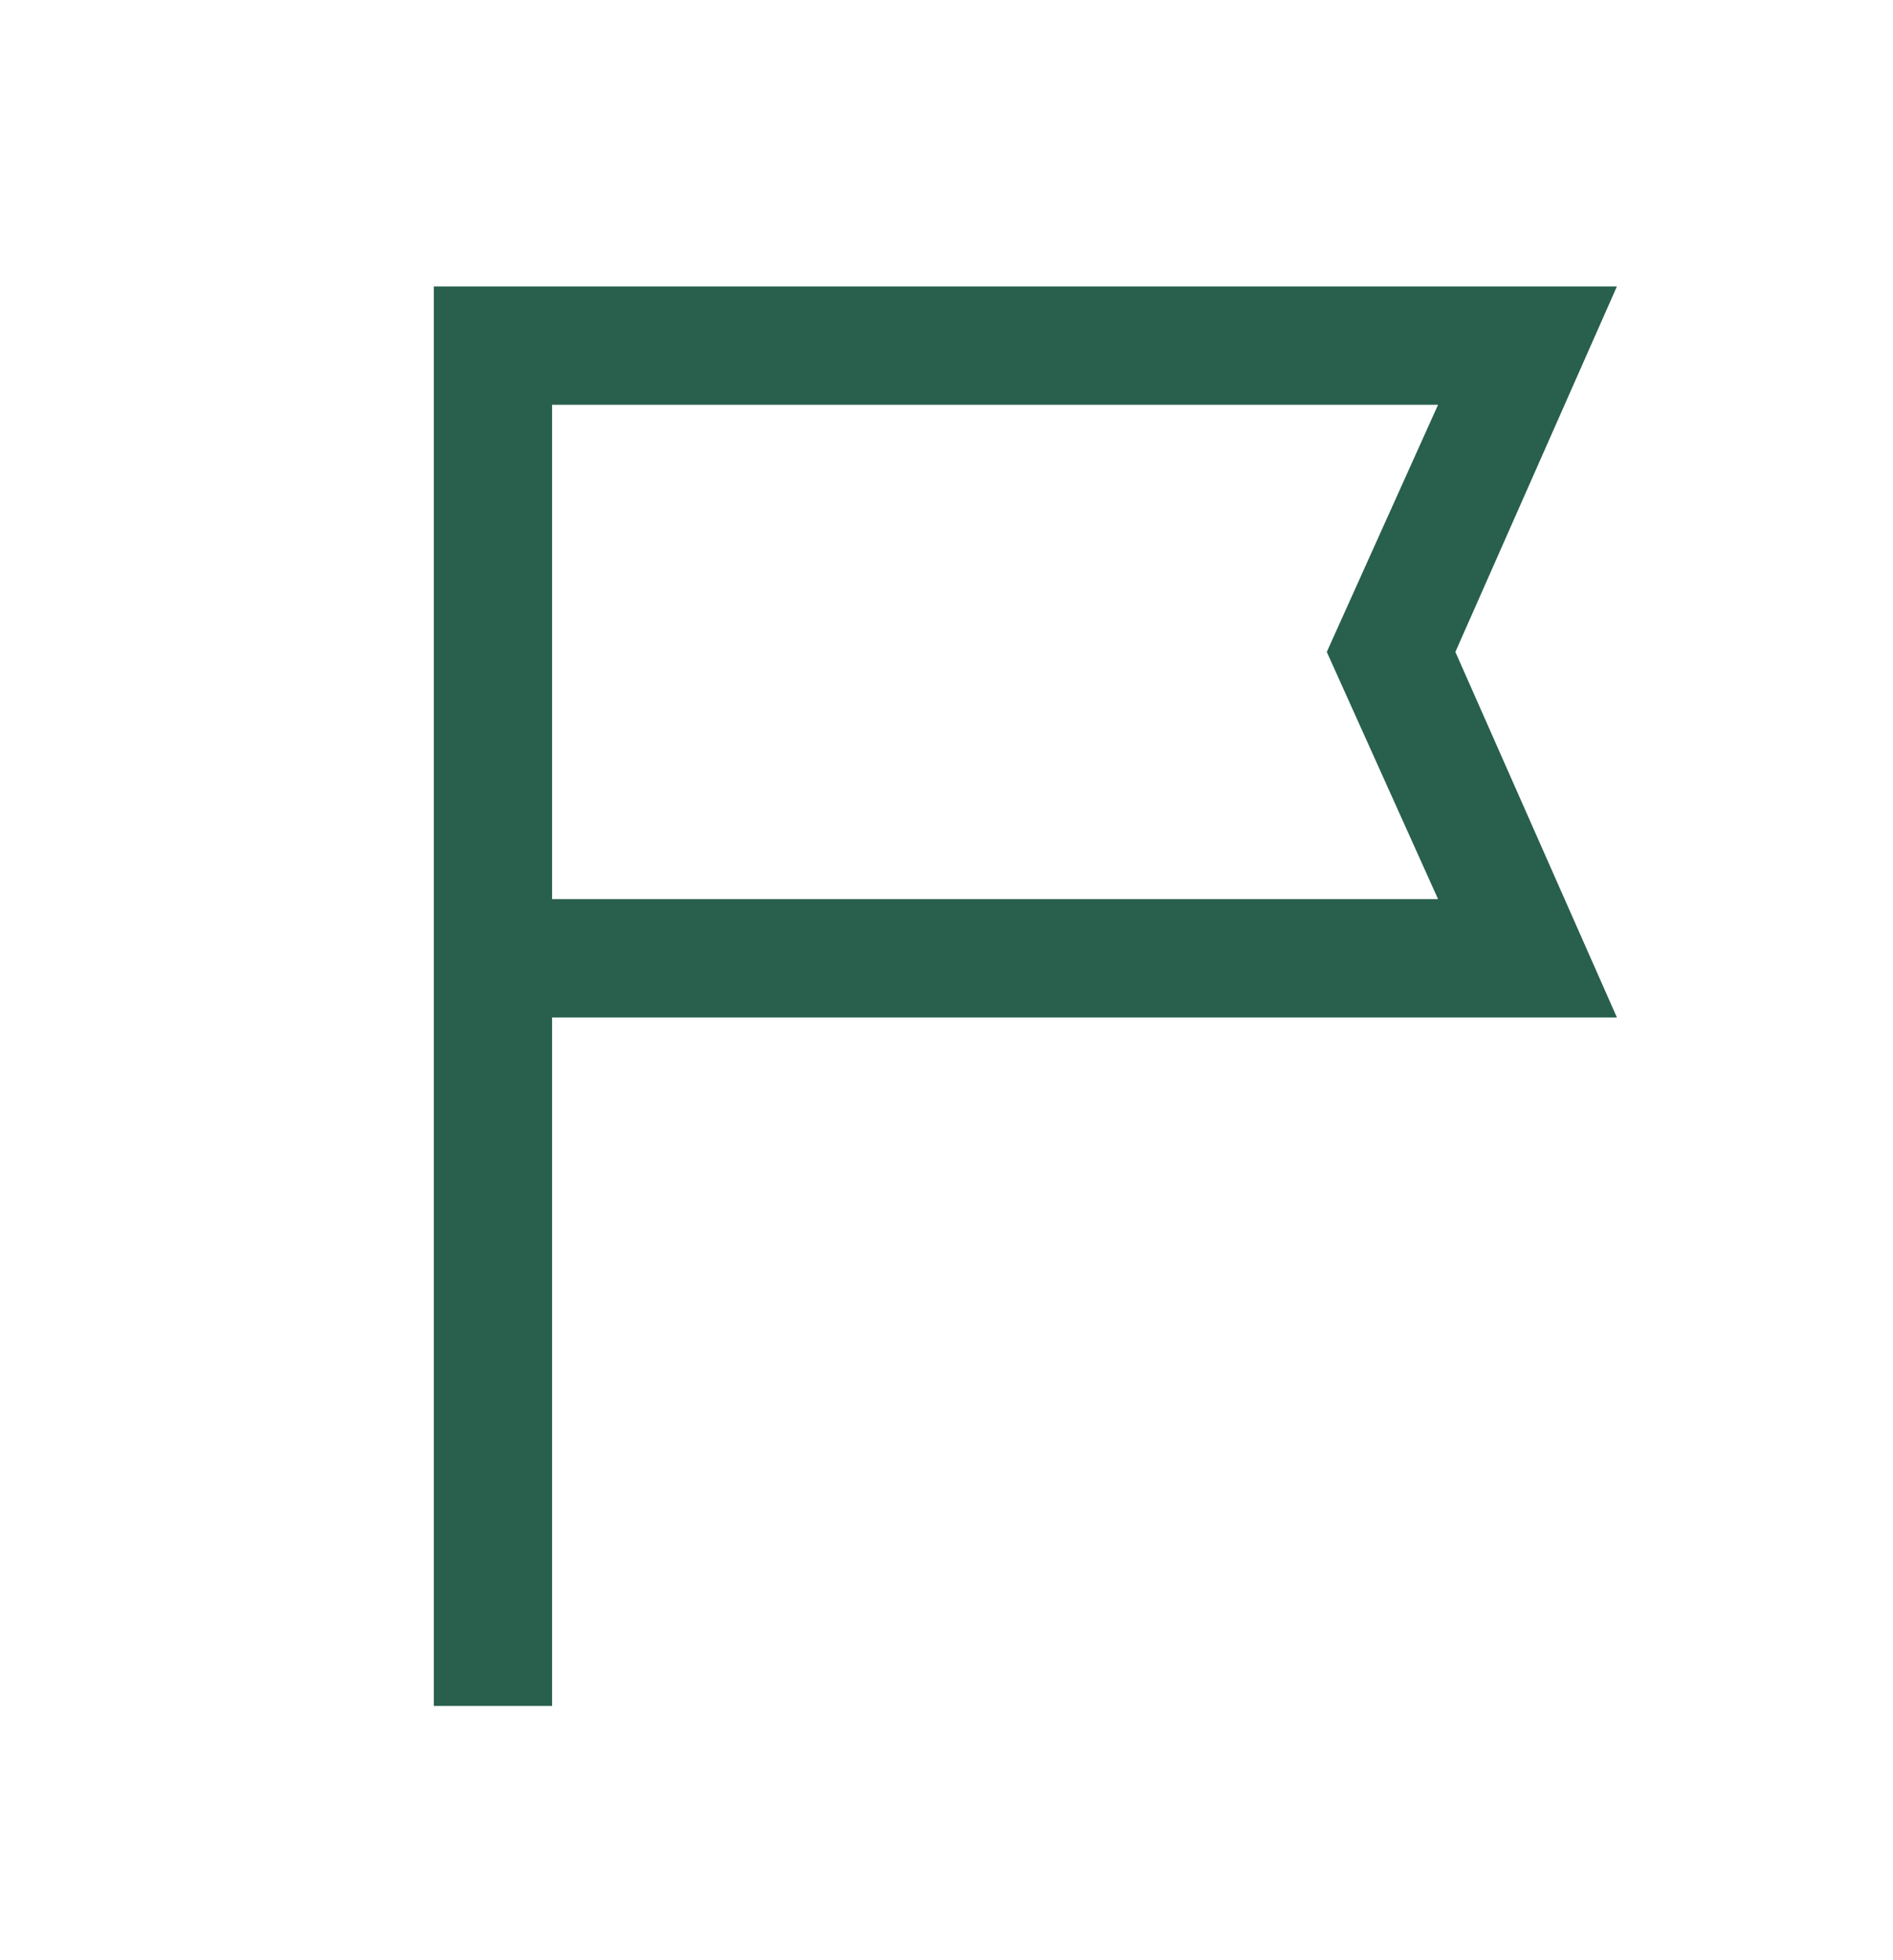 <svg width="28" height="29" viewBox="0 0 28 29" fill="none" xmlns="http://www.w3.org/2000/svg">
<g id="ICONS_w300">
<mask id="mask0_4113_7755" style="mask-type:alpha" maskUnits="userSpaceOnUse" x="0" y="0" width="28" height="29">
<rect id="Bounding box" y="0.154" width="28" height="28" fill="#D9D9D9"/>
</mask>
<g mask="url(#mask0_4113_7755)">
<path id="vector" d="M6.417 25.238V4.238H23.916L21.527 9.645L23.916 15.052H8.166V25.238H6.417ZM8.166 13.302H21.271L19.625 9.645L21.271 5.988H8.166V13.302Z" fill="#285F4D"/>
</g>
</g>
</svg>
